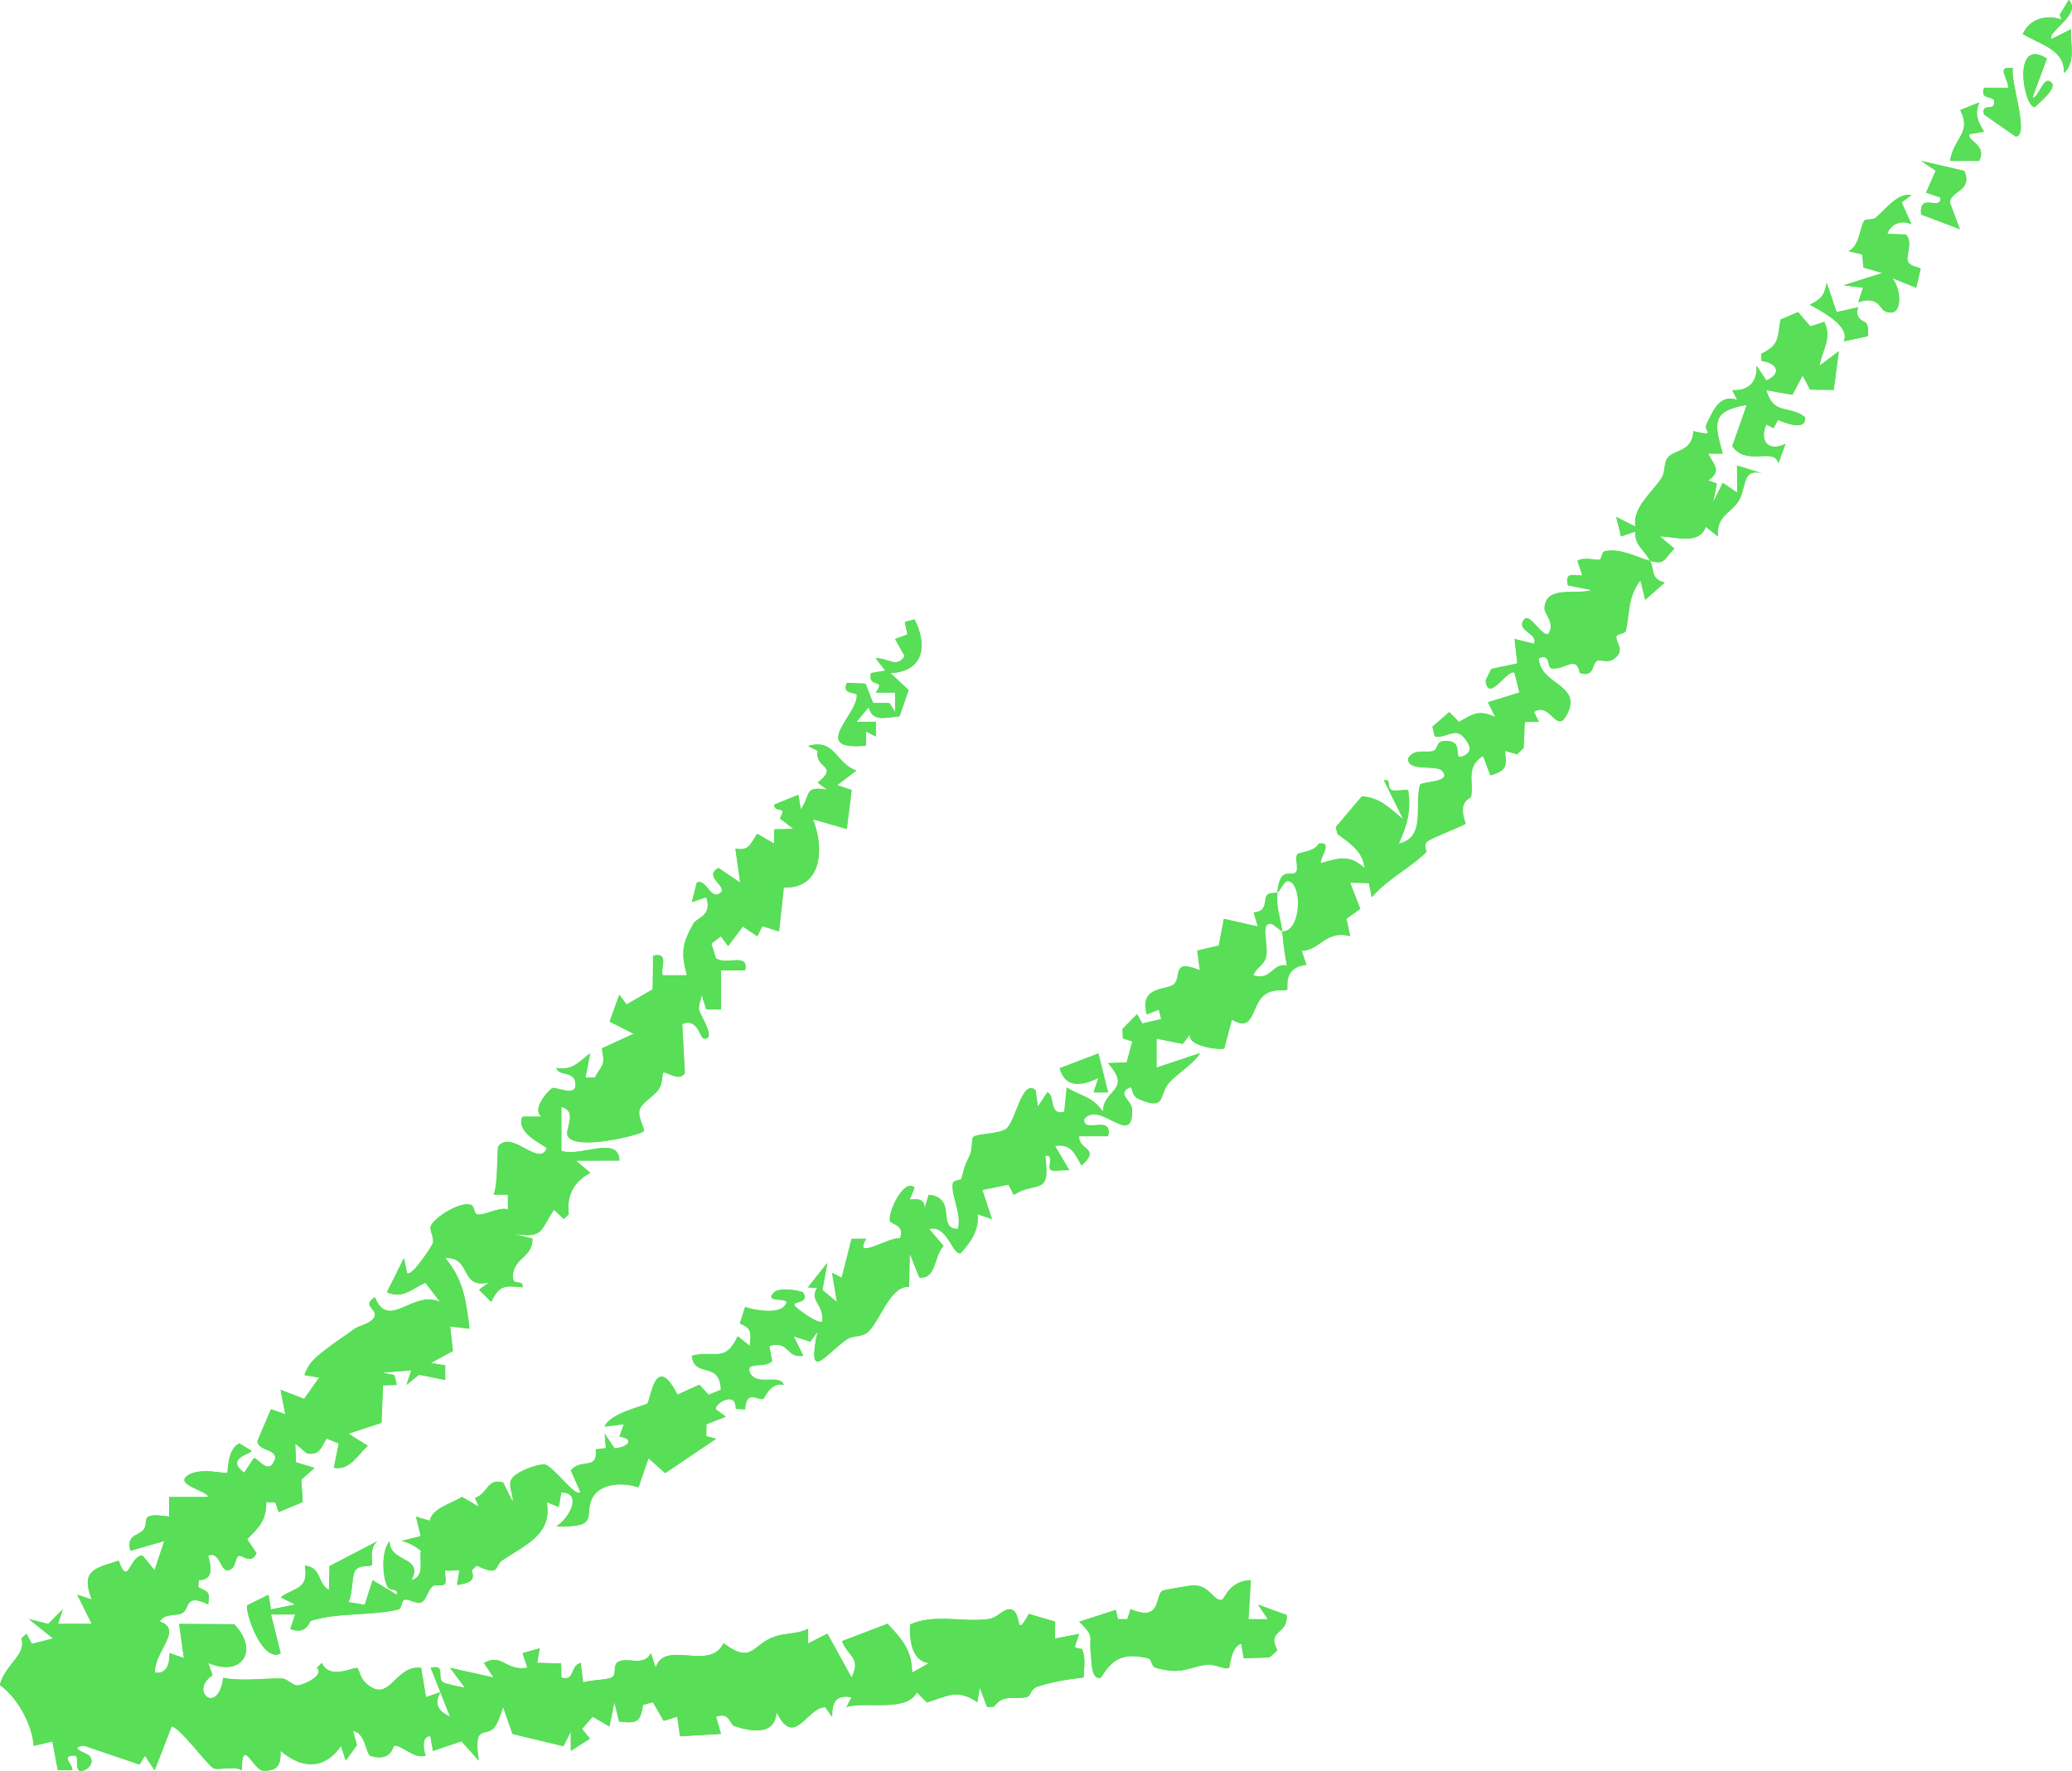 <svg width="124" height="106" viewBox="0 0 124 106" fill="none" xmlns="http://www.w3.org/2000/svg">
<g clip-path="url(#clip0_150_760)">
<path d="M123.945 1.749C123.878 2.613 124.252 3.713 123.513 4.373C123.597 2.989 122.144 2.683 121.052 2.035C121.483 1.101 122.462 0.87 123.369 1.162L123.267 0.876L123.803 -0.003C124.652 0.823 122.416 1.962 122.789 2.329L123.942 1.746L123.945 1.749Z" fill="#58DE57"/>
<path d="M122.789 4.962C123.094 5.31 122.002 6.171 121.776 6.416C121.095 6.41 120.389 2.163 122.497 3.506L121.634 5.838C121.987 5.964 122.291 4.399 122.789 4.965L122.789 4.962Z" fill="#58DE57"/>
<path d="M120.473 4.084C120.241 4.679 121.518 8.194 120.62 8.168L118.741 6.854C118.567 6.188 119.221 6.58 119.323 6.273C119.554 5.561 118.431 6.142 118.741 5.254L120.186 5.254C120.18 4.656 119.413 3.917 120.475 4.084L120.473 4.084Z" fill="#58DE57"/>
<path d="M118.445 6.13C118.17 6.874 118.344 7.236 118.738 7.876L117.863 8.027C117.707 8.471 118.938 8.637 118.442 9.63L116.708 9.63C116.896 8.24 118.022 8.007 117.316 6.585L118.445 6.127L118.445 6.13Z" fill="#58DE57"/>
<path d="M117.565 10.231C118.06 11.463 116.763 11.379 116.69 12.108L117.29 13.714L114.973 12.838C114.822 11.446 116.163 12.686 116.134 11.822L115.265 11.527L115.845 10.214L114.976 9.63L117.568 10.229L117.565 10.231Z" fill="#58DE57"/>
<path d="M114.941 16.096L114.677 17.217L113.235 16.636C113.861 17.363 113.872 19.213 112.734 18.574C112.528 18.457 112.366 17.681 111.208 18.089L111.495 17.217L110.339 17.068L112.653 16.335L111.518 16.008L111.451 15.223L110.629 15.027C111.315 14.721 111.324 13.451 111.579 13.194C111.689 13.083 112.08 13.171 112.248 13.028C112.856 12.52 113.568 11.521 114.388 11.67L113.806 12.108L114.388 13.416C113.811 13.15 113.168 13.361 112.943 13.997L114.066 14.032C114.48 14.482 114.075 15.31 114.159 15.582C114.284 15.991 114.837 15.947 114.941 16.087L114.941 16.096Z" fill="#58DE57"/>
<path d="M111.689 19.339C111.83 19.61 111.81 19.844 111.778 20.127L110.336 20.43C110.77 19.526 108.986 18.612 108.312 18.244C109.027 17.85 109.154 17.736 109.322 16.93L109.913 18.682L111.205 18.39C110.927 19.099 111.648 19.263 111.689 19.342L111.689 19.339Z" fill="#58DE57"/>
<path d="M98.752 33.566C98.332 32.81 97.808 32.615 97.88 31.815L96.145 32.396L97.017 32.104L96.727 30.939L97.883 31.523C97.663 30.399 98.897 29.471 99.458 28.584C99.652 28.277 99.58 27.743 99.777 27.445C100.145 26.882 101.292 27.089 101.344 25.807C102.812 26.143 101.932 25.807 102.129 25.402C102.551 24.541 102.913 23.583 103.97 23.933L103.675 23.355C104.645 23.396 105.169 22.88 105.132 21.893L105.711 22.772C106.652 22.369 106.386 21.738 105.421 21.598L105.421 21.169C106.542 20.629 106.36 20.188 106.563 19.129L107.608 18.679L108.344 19.534L109.181 19.266C109.661 20.285 109.056 20.912 108.894 21.893L110.049 21.02L109.745 23.335L108.332 23.32L107.883 22.477L107.269 23.63L105.708 23.355C106.163 24.888 107.023 24.208 108.022 24.964C108.132 25.857 106.745 25.279 106.409 25.136L106.14 25.629L105.711 25.402C105.274 26.403 105.836 27.071 106.861 26.566L106.426 27.734C106.212 26.73 104.529 27.95 103.675 26.704L104.544 24.231C102.465 24.602 102.56 25.259 103.102 27.147L102.23 27.147C102.592 27.865 103.055 28.186 102.233 28.756L102.748 28.942L102.522 30.066L103.105 28.902L103.97 29.483L103.959 27.865L105.421 28.315C104.225 28.043 104.55 29.185 104.043 29.999C103.611 30.691 102.705 30.884 102.812 32.11L102.091 31.526C101.677 32.667 100.246 32.092 99.343 32.11L100.208 32.837C99.525 33.508 99.661 33.812 98.76 33.566C99.018 34.03 98.76 34.661 99.629 34.877L98.474 35.899L98.184 34.734C97.379 35.773 97.558 36.766 97.304 37.741C97.24 37.98 96.751 37.919 96.739 38.12C96.716 38.535 97.292 38.911 96.6 39.437C96.2 39.737 95.763 39.434 95.56 39.568C95.265 39.766 95.439 40.552 94.561 40.289C94.326 39.156 93.681 40.131 92.858 40.009C92.595 39.971 92.829 39.069 92.099 39.407C92.16 41.048 94.888 40.966 93.695 42.913C93.127 43.836 92.748 41.997 91.807 42.618L92.102 43.199L91.257 43.217L91.19 44.767L90.796 45.149L90.072 44.948C90.205 45.926 90.118 46.133 89.206 46.413L88.769 45.248C87.694 45.879 88.224 46.828 88.045 47.68C88.013 47.829 87.208 47.89 87.723 49.297C87.633 49.423 85.763 50.109 85.427 50.365C85.154 50.576 85.421 50.949 85.351 51.017C84.303 52.035 83.061 52.584 82.108 53.705L81.94 52.861L80.807 52.832L81.413 54.397L80.587 54.995L80.807 56.037C79.342 55.643 79 56.89 77.908 56.916L78.192 57.757C76.735 57.888 77.126 59.181 77.037 59.234C76.837 59.347 76.243 59.152 75.719 59.52C74.853 60.127 75.125 61.873 73.729 61.029L73.275 62.751C73.133 62.88 70.963 62.649 71.244 61.878L70.787 62.486L69.223 62.17L69.223 63.919L71.826 63.049C71.412 63.694 70.451 64.266 69.961 64.818C69.345 65.516 69.831 66.54 68.12 65.766C67.708 65.58 67.807 65.01 67.63 65.089C66.793 65.454 67.74 65.869 67.757 66.394C67.841 68.799 65.794 65.799 64.882 66.993C64.844 67.915 66.628 66.677 66.324 68.008L64.589 68.008C64.525 68.858 65.927 68.686 64.734 69.76C64.334 69.074 64.126 68.432 63.144 68.595L64.01 70.052C63.712 70.005 63.005 70.148 62.877 70.025C62.71 69.862 63.124 69.08 62.565 69.179C62.88 71.643 62.072 70.65 60.674 71.514L60.361 70.907L58.797 71.225L59.373 72.974L58.51 72.682C58.617 73.625 58.093 74.36 57.491 75.017C57.013 75.134 56.703 73.289 55.614 73.56L56.477 74.576C55.889 75.163 56.063 76.552 55.035 76.477L54.456 75.02L54.409 77.022C53.205 76.947 52.608 79.323 51.829 79.819C51.507 80.023 50.989 79.962 50.711 80.152C49.373 81.062 48.281 82.878 48.947 79.693L48.492 80.306L47.505 79.985L48.081 81.15C47.05 81.334 47.244 80.192 46.051 80.569L46.216 81.451C45.88 81.929 44.56 81.459 44.896 82.169C45.301 83.018 46.685 82.21 46.917 82.898C46.123 82.685 45.764 83.69 45.692 83.725C45.388 83.871 44.678 83.106 44.594 84.361L44.047 84.326C44.093 83.164 42.654 84.078 42.862 84.361L43.439 84.796L42.286 85.248L42.275 85.969L42.86 86.118L39.816 88.173L38.814 87.283L38.22 89.026C37.36 88.74 35.987 88.731 35.48 89.618C34.892 90.651 36.007 91.44 33.308 91.364C34.015 90.984 34.962 89.364 33.598 89.323L33.447 90.205L32.729 89.907C33.094 91.875 31.339 92.514 30.041 93.41C29.598 93.714 29.954 94.403 28.532 93.705L28.234 93.997C28.501 94.662 28.005 94.75 27.371 94.873L27.513 93.997C27.241 93.953 26.885 94.052 26.644 93.997C26.595 94.222 26.772 94.674 26.595 94.835C26.482 94.937 26.019 94.814 25.874 94.951C25.605 95.199 25.509 95.772 25.219 95.9C24.93 96.028 24.521 95.701 24.232 95.74C24.012 95.769 24.064 96.277 23.844 96.329C22.207 96.723 20.224 96.493 18.599 97.012C18.529 97.035 18.344 97.885 17.38 97.497L17.669 96.627L16.221 96.627L16.8 98.956C15.694 99.575 14.625 96.393 14.811 96.075L16.073 95.451L16.221 96.329L17.666 96.034L16.8 95.602C17.698 94.957 18.489 95.15 18.248 93.702C19.294 93.833 18.964 94.762 19.691 95.162L19.726 93.731L22.59 92.245C22.057 92.642 22.329 93.623 22.268 93.667C22.103 93.79 21.521 93.647 21.278 93.979C21.035 94.312 21.136 95.404 20.849 95.888L21.831 96.052L22.306 94.578L23.751 95.451C23.858 95.004 23.349 95.281 23.183 94.948C22.891 94.353 22.81 92.829 23.32 92.245C23.328 93.576 25.393 93.112 24.623 94.578C25.489 94.347 25.06 93.346 25.199 92.826C24.886 92.564 24.449 92.307 24.044 92.24L25.199 91.951L24.912 90.786L25.741 91.031C25.897 90.263 27.024 90.021 27.667 89.604L28.677 90.196L28.448 89.674C29.254 89.373 29.161 88.471 30.125 88.743L30.702 89.907C30.745 89.51 30.493 89.087 30.563 88.707C30.667 88.132 32.202 87.633 32.587 87.659C33.097 87.697 34.432 89.656 34.756 89.323L34.177 88.019C34.846 87.248 35.787 88.068 35.677 86.757L36.277 86.687L36.207 85.826L36.789 86.699C37.577 86.647 38.061 86.156 37.096 85.99L37.36 85.243L36.204 85.388C36.563 84.565 38.576 84.168 38.753 84.019C38.967 83.841 39.225 80.844 40.554 83.488L41.872 82.893L42.425 83.494L43.158 83.193C43.094 81.416 41.565 82.534 41.42 81.156C42.796 80.794 43.416 81.617 44.169 79.991L44.89 80.569C44.959 79.775 45.026 79.527 44.299 79.226L44.612 78.234C45.156 78.45 46.517 78.637 46.92 78.231C47.676 77.472 45.593 78.123 46.344 77.364C46.627 77.075 47.682 77.195 48.078 77.364C48.51 78.132 47.189 77.799 47.641 78.237C47.852 78.441 49.017 79.29 49.237 79.107C49.306 78.003 48.44 77.901 48.921 77.084L48.371 77.063L49.524 75.607L49.225 77.212L50.103 77.942L49.816 76.191L50.389 76.488L50.983 74.159L51.843 74.153C51.004 75.545 53.384 73.943 53.868 74.147C54.224 73.324 53.312 73.271 53.277 73.099C53.155 72.489 54.166 70.507 54.739 71.091L54.444 71.815C54.96 71.748 55.414 71.765 55.319 72.399L55.605 71.523C57.337 71.71 56.025 73.558 57.34 73.566C57.609 72.734 56.906 71.502 57.042 70.837C57.082 70.641 57.523 70.644 57.543 70.589C57.754 69.967 57.615 70.066 58.056 69.164C58.232 68.802 58.139 68.227 58.261 68.073C58.429 67.859 59.805 67.897 60.233 67.576C60.804 67.15 61.169 64.576 61.983 65.253L62.122 66.263L62.698 65.393C63.176 65.559 62.739 66.788 63.712 66.558L63.856 65.101C64.748 65.647 65.394 65.629 66.028 66.558C66.008 65.209 67.824 65.305 66.321 63.641L67.445 63.603L67.787 62.342L67.216 62.161L67.196 61.601L68.064 60.719L68.377 61.274L69.51 61.008L69.368 60.43L68.641 60.717C68.192 58.948 69.898 59.315 70.306 58.892C70.714 58.469 70.15 57.362 71.824 58.089L71.67 56.907L72.959 56.609L73.263 55.007L75.296 55.465L75.044 54.621C75.945 54.587 75.615 53.778 75.861 53.568C76.04 53.416 76.382 53.486 76.457 53.425C76.359 54.373 76.66 54.96 76.747 55.76L76.168 55.325C75.316 55.045 76.011 56.691 75.745 57.38C75.574 57.818 75.134 57.97 75.012 58.384C76.127 58.734 76.09 57.672 77.031 57.792C76.9 57.132 76.822 56.431 76.75 55.76C77.801 55.807 77.963 53.393 77.323 52.844C76.892 52.473 76.733 53.2 76.46 53.425C76.631 51.77 77.3 52.546 77.578 52.213C77.752 52.006 77.486 51.364 77.662 51.139C77.755 51.022 78.74 50.978 78.928 50.511C79.875 50.316 78.879 51.486 79.07 51.673C80.153 51.376 80.764 51.127 81.673 51.968C81.61 50.984 80.758 50.441 80.066 49.936L79.959 49.522L81.517 47.68C82.646 47.744 83.185 48.407 83.993 49.049L82.841 46.717C83.321 46.597 82.951 47.204 83.333 47.306C83.617 47.382 83.976 47.266 84.283 47.3C84.459 48.576 84.216 49.394 83.709 50.511C85.38 50.147 84.65 48.313 84.995 46.991C85.114 46.761 86.988 46.866 86.313 46.139C85.951 45.751 84.228 46.226 84.288 45.409C84.653 44.764 85.395 45.114 85.812 44.951C86.107 44.834 85.928 44.405 86.44 44.367C87.778 44.265 86.826 45.613 87.613 45.257C88.14 45.018 88.007 44.656 87.726 44.273C87.118 43.447 86.733 44.168 85.884 44.095L85.742 43.511L86.753 42.633L87.329 43.225C88.204 42.729 88.485 42.484 89.499 42.922L89.064 42.046L90.95 41.459L90.657 40.295C90.309 39.895 89.058 42.16 88.928 40.741L89.261 40.053L90.822 39.72L90.66 38.254L91.816 38.543C92.114 37.913 90.677 37.776 91.239 37.087C91.578 36.672 92.264 38.123 92.681 37.959C93.119 37.279 92.427 36.789 92.45 36.407C92.537 35.011 94.326 35.642 95.291 35.329L93.846 35.04C93.678 34.223 94.144 34.471 94.715 34.457L94.422 33.584C94.793 33.324 95.572 33.56 95.725 33.514C95.925 33.455 95.835 33.053 96.07 33.003C96.991 32.804 97.981 33.371 98.769 33.584L98.752 33.566Z" fill="#58DE57"/>
<path d="M77.005 96.659C77.063 97.903 75.794 97.497 76.44 98.775L75.965 99.201L74.43 99.248L74.282 98.373C73.668 98.556 73.608 99.765 73.544 99.823C73.388 99.966 72.643 99.587 72.293 99.628C71.062 99.765 70.769 100.282 69.142 99.809C68.896 99.736 68.93 99.307 68.722 99.257C67.257 98.91 66.611 99.225 65.878 100.413C65.275 100.585 65.331 99.342 65.278 98.945C65.145 97.908 65.568 98.019 64.583 97.059L66.773 96.358L66.897 96.91L67.468 96.91L67.653 96.309C69.53 97.106 69.107 95.512 69.553 95.214C69.631 95.162 71.242 94.884 71.43 94.884C72.406 94.884 72.649 95.877 73.118 95.748C73.309 95.696 73.532 94.621 74.853 94.575L74.711 96.913L75.87 96.913L75.29 96.043L76.999 96.665L77.005 96.659Z" fill="#58DE57"/>
<path d="M65.736 63.049L66.315 65.384L65.449 65.384L65.739 64.511C64.76 64.993 63.749 65.15 63.422 63.93L65.739 63.049L65.736 63.049Z" fill="#58DE57"/>
<path d="M64.772 98.729C64.995 99.26 64.873 99.847 64.853 100.398C63.958 100.495 62.93 100.667 62.081 100.95C61.661 101.09 61.708 101.505 61.476 101.566C60.833 101.738 60.036 101.347 59.492 102.147L59.081 102.164L58.641 100.997L58.496 101.875C57.285 101.055 56.697 101.519 55.475 101.893L54.878 101.283C54.27 102.483 51.919 101.829 50.673 102.159L50.969 101.581C50.048 101.417 49.801 101.849 49.804 102.745L49.393 102.176C48.258 102.197 47.557 104.701 46.477 102.456C46.407 103.884 44.991 103.656 43.949 103.303C43.665 103.207 43.697 102.439 42.857 102.748L43.152 103.773L40.708 103.919L40.537 102.745L39.726 102.993L39.08 101.878L38.489 102.039C38.333 103.09 38.104 103.16 37.059 103.034L36.775 101.87L36.479 103.329L35.474 102.748L34.837 103.475L35.309 104.059L34.171 104.789L34.165 103.624L33.728 104.511L30.681 103.779L30.117 102.164C30.012 102.5 29.766 103.224 29.552 103.434C29.005 103.966 28.321 103.174 28.663 105.373L27.623 104.217L25.917 104.792L25.767 103.913C25.202 103.901 25.355 104.751 25.48 105.075C24.788 105.294 24.11 104.462 23.606 104.476C23.519 104.476 23.459 105.475 22.181 105.092C21.924 105.016 21.857 103.647 21.139 103.615L21.365 104.453L20.701 105.367L20.415 104.494C19.387 105.983 18.002 105.834 16.797 104.783C16.812 105.609 16.664 105.988 15.772 105.98C15.17 105.974 14.486 103.86 14.475 105.953C14.008 105.656 13.033 105.991 12.752 105.81C12.361 105.556 10.75 103.361 10.278 103.329L9.262 105.95L8.683 105.078L8.355 105.609L5.065 104.488C4.008 104.555 5.204 104.946 5.314 105.049C5.702 105.408 5.352 105.837 5.059 105.948C4.315 106.225 4.834 105.075 4.48 105.072C3.606 105.066 4.344 105.562 4.338 105.948L3.47 105.948L3.142 104.228L2.027 104.491C1.935 103.271 1.127 101.668 0.003 100.851C0.292 99.631 1.604 99.053 1.292 98.069L1.593 97.78L1.909 98.387L3.183 98.066L1.738 96.904L2.893 97.196L3.765 96.32L3.475 97.19L5.5 97.19L4.634 95.442L5.497 95.731C4.839 94.003 5.63 93.868 7.113 93.413C7.692 95.054 7.759 93.095 8.535 93.101L9.259 93.979L9.841 92.231L7.817 92.812C7.547 91.819 8.306 91.939 8.604 91.548C8.966 91.075 8.219 90.482 10.133 90.771L10.133 89.598L12.447 89.598C12.52 89.242 10.339 88.862 11.283 88.281C12.065 87.8 13.542 88.243 13.606 88.144C13.675 88.03 13.588 86.761 14.33 86.384L15.054 86.831C15.118 87.006 13.421 87.263 14.622 88.141L15.196 87.271C15.425 87.242 15.984 88.188 16.36 87.56C16.887 86.679 15.468 86.933 15.413 86.25L16.221 84.347L17.084 84.641L16.8 83.182L18.208 83.725L19.111 82.449L18.24 82.303C18.202 82.283 18.454 81.795 18.544 81.661C18.967 81.036 20.478 80.085 21.165 79.574C21.504 79.323 21.99 79.291 22.314 78.961C22.871 78.394 21.53 78.208 22.442 77.641C23.264 79.676 24.715 77.163 26.352 77.925L25.465 76.772C24.64 77.139 24.11 77.764 23.166 77.341L24.18 75.303L24.333 76.03C24.353 76.877 25.833 74.626 25.9 74.433C26.033 74.048 25.651 73.622 25.819 73.318C26.082 72.843 27.527 71.894 28.191 72.11C28.417 72.183 28.367 72.659 28.561 72.685C29.034 72.755 29.816 72.232 30.406 72.378L30.406 71.505L29.546 71.497C29.821 70.986 29.743 68.724 29.833 68.607C30.623 67.585 32.289 69.894 32.723 68.73C32.767 68.61 30.797 67.839 31.275 66.835L32.434 66.835C31.805 66.447 32.758 65.305 33.068 65.121C33.224 65.028 34.458 65.647 34.455 64.938C34.452 64.03 33.421 64.45 33.305 63.919C34.284 64.088 34.646 63.548 35.327 63.04L35.04 64.497L35.611 64.491C36.059 63.653 36.242 63.846 36.028 62.745L37.933 61.87L36.494 61.146L37.07 59.54L37.499 60.121L39.071 59.21L39.095 57.202C40.12 56.937 39.477 58.06 39.674 58.373L41.119 58.373C40.74 57.01 40.844 56.461 41.516 55.261C41.704 54.925 42.654 54.826 42.277 53.699L41.414 53.991L41.707 52.826C42.275 52.54 42.544 53.982 43.149 53.407C43.529 53.048 42.072 52.429 43.01 51.951L44.305 52.826L44.021 50.786C44.858 50.955 44.919 50.482 45.324 49.904L46.332 50.491L46.346 49.636L47.493 49.612L46.682 48.979C47.163 48.136 46.381 48.74 46.338 48.159L47.783 47.569L47.928 48.445C48.556 47.563 48.096 47.006 49.521 47.274L48.944 46.839C50.265 45.791 48.75 46.037 48.941 44.936L48.368 44.65C49.996 44.169 50.01 45.713 51.261 46.115L50.106 46.988L50.972 47.283L50.682 49.615L48.658 49.035C49.358 50.806 49.188 53.2 46.914 53.118L46.627 55.743L45.628 55.433L45.327 56.037L44.464 55.451L43.584 56.618L43.149 56.037L42.576 56.478L42.854 57.357C43.491 57.792 44.835 56.983 44.597 58.075L43.152 58.081L43.152 60.419L42.28 60.413L41.994 59.54C41.97 59.85 41.785 60.133 41.843 60.454C41.886 60.711 42.906 62.232 42.136 62.162C41.886 62.138 41.762 60.874 40.835 61.292L40.989 64.222C40.667 64.786 39.816 64.068 39.68 64.205C39.642 64.243 39.68 64.853 39.402 65.235C39.124 65.618 38.373 66.015 38.272 66.456C38.171 66.896 38.623 67.559 38.524 67.708C38.391 67.903 34.493 68.896 34.003 68.014C33.734 67.661 34.652 66.517 33.601 66.251L33.601 68.878C34.71 69.278 37.035 67.912 37.073 69.459L34.469 69.465L35.333 70.192C34.348 70.738 33.908 71.511 34.041 72.673L33.745 72.959L33.166 72.402C32.28 73.692 32.575 74.118 30.707 73.841L31.869 74.133C31.883 75.283 30.771 75.239 30.696 76.34C30.647 77.061 31.316 76.488 31.284 77.046C30.192 76.932 29.879 76.923 29.404 77.919L28.68 77.192L29.256 76.757C27.493 77.166 28.243 75.201 26.653 75.297C27.765 76.605 27.895 77.907 28.104 79.524L26.942 79.384L27.108 80.861L25.784 81.576L26.647 81.719L26.647 82.592L25.086 82.277L24.333 82.884L24.623 82.014L22.879 82.151L23.603 82.297L23.754 82.887L22.926 82.91L22.836 85.155L20.855 85.806L22.013 86.533C21.388 87.093 20.951 88.013 19.989 87.847L20.279 86.393L19.549 86.095C19.224 86.612 19.164 87.099 18.384 86.994L17.675 86.393L17.715 87.517L18.831 87.855L18.034 88.559L18.124 89.896L16.684 90.5L16.49 89.931L15.94 89.896C15.952 90.976 15.523 91.399 14.796 92.12L15.355 92.961C15.013 93.693 14.469 92.996 14.26 93.136C14.107 93.241 14.081 93.708 13.925 93.839C13.166 94.493 13.287 92.753 12.465 93.107C12.633 93.769 12.815 94.569 11.889 94.569L11.88 95.001C12.459 95.296 12.575 95.226 12.462 96.023C11.066 95.349 11.367 96.245 10.939 96.528C10.582 96.761 9.876 96.51 9.569 97.047C11.002 97.549 9.204 98.883 9.279 100.107C10.044 100.223 10.162 99.467 10.151 98.939L11.014 99.234L10.727 97.193L14.023 97.211C15.538 98.799 14.478 100.396 12.468 99.529L12.726 100.267C11.292 101.21 13.067 102.719 13.366 100.416C14.515 100.644 15.775 100.436 16.896 100.46C17.186 100.466 17.519 100.883 17.814 100.874C18.109 100.865 19.459 100.296 18.972 99.817L19.268 99.531C19.731 100.597 21.229 99.715 21.402 99.841C21.477 99.896 21.579 100.439 21.86 100.702C23.348 102.089 23.577 99.634 25.205 99.817L25.497 101.572L26.363 101.28C25.966 101.983 26.213 102.416 26.94 102.737L25.784 99.82C26.737 99.578 26.094 100.463 26.552 100.705C26.691 100.778 27.759 101.029 27.808 100.985L26.942 99.82L29.546 100.401L28.97 99.531C30.108 98.921 30.203 100.028 31.573 99.817L31.281 98.945L32.3 98.653L32.153 99.523L33.583 99.558L33.601 100.401C34.441 100.655 34.102 99.698 34.756 99.526L34.907 100.699C35.364 100.533 36.233 100.565 36.592 100.407C36.952 100.25 36.659 99.721 36.957 99.496C37.476 99.108 38.53 99.806 38.959 98.942L39.245 99.82C39.764 98.09 42.506 100.066 43.303 98.346C45.058 99.645 44.977 98.431 46.364 97.952C47.03 97.722 47.731 97.812 48.365 97.482L48.365 98.361L49.523 97.777L50.972 100.404C51.557 99.196 50.778 99.178 50.398 98.221L53.123 97.184C53.986 98.119 54.569 98.717 54.592 100.112L55.608 99.537C54.542 99.426 54.427 98.09 54.476 97.225C55.959 96.554 57.702 97.129 59.217 96.893C59.666 96.823 60.036 96.329 60.39 96.315C61.261 96.28 60.656 98.294 61.577 96.592L63.15 97.056L63.141 98.072L64.589 97.786L64.334 98.527C64.323 98.691 64.746 98.638 64.783 98.729L64.772 98.729Z" fill="#58DE57"/>
<path d="M54.725 37.072C55.513 38.61 55.293 40.181 53.286 40.286L54.372 41.299L53.827 42.872C53.008 42.934 52.208 43.237 51.98 42.326L51.252 43.199L52.414 43.199L52.408 44.081L51.832 43.783L51.812 44.63C48.411 44.936 51.316 42.791 51.273 41.614C51.264 41.378 50.361 41.638 50.673 40.87L51.788 40.916L52.246 42.075L53.228 42.081L53.564 42.618L53.564 41.451L52.408 41.451C53.068 40.554 51.919 41.246 52.116 40.286L52.984 40.14L52.405 39.41C53.115 39.334 53.656 40.044 54.137 39.264L53.564 38.248L54.302 37.971L54.14 37.224L54.716 37.075L54.725 37.072Z" fill="#58DE57"/>
<path d="M26.639 93.991C26.833 93.109 27.067 92.31 27.284 91.629C27.924 89.624 26.52 90.611 26.195 91.376C26.039 91.74 26.378 92.196 26.349 92.225C26.221 92.342 25.387 92.097 25.193 92.823C25.842 93.369 25.781 93.781 26.641 93.991L26.639 93.991Z" fill="#58DE57"/>
<path d="M64.772 98.729C64.734 98.638 64.311 98.691 64.323 98.527L64.578 97.786L63.13 98.072L63.138 97.056L61.566 96.592C60.645 98.294 61.25 96.279 60.378 96.314C60.025 96.329 59.654 96.822 59.205 96.892C57.691 97.129 55.947 96.554 54.464 97.225C54.415 98.089 54.531 99.426 55.597 99.537L54.58 100.112C54.554 98.72 53.975 98.121 53.112 97.184L50.387 98.221C50.766 99.181 51.545 99.196 50.96 100.404L49.512 97.777L48.356 98.361L48.356 97.482C47.716 97.815 47.018 97.724 46.352 97.952C44.965 98.431 45.046 99.648 43.291 98.346C42.495 100.066 39.752 98.089 39.234 99.82L38.947 98.942C38.518 99.806 37.464 99.108 36.946 99.496C36.647 99.721 36.937 100.252 36.581 100.407C36.225 100.562 35.35 100.53 34.895 100.699L34.745 99.525C34.093 99.698 34.429 100.655 33.589 100.401L33.572 99.558L32.141 99.523L32.289 98.653L31.269 98.945L31.562 99.817C30.192 100.028 30.096 98.921 28.958 99.531L29.535 100.401L26.931 99.82L27.797 100.985C27.748 101.026 26.679 100.775 26.54 100.705C26.082 100.463 26.725 99.578 25.773 99.82L26.928 102.736C26.198 102.415 25.955 101.983 26.352 101.28L25.486 101.572L25.193 99.817C23.569 99.636 23.337 102.088 21.848 100.702C21.564 100.439 21.466 99.896 21.391 99.841C21.217 99.715 19.723 100.597 19.256 99.531L18.961 99.817C19.447 100.293 18.095 100.865 17.802 100.874C17.51 100.883 17.171 100.465 16.884 100.46C15.764 100.436 14.504 100.643 13.354 100.416C13.053 102.722 11.277 101.21 12.714 100.267L12.456 99.528C14.466 100.395 15.526 98.799 14.011 97.211L10.716 97.193L11.002 99.234L10.139 98.939C10.151 99.467 10.032 100.223 9.268 100.106C9.192 98.883 10.994 97.549 9.557 97.047C9.867 96.51 10.571 96.761 10.927 96.528C11.353 96.247 11.055 95.348 12.45 96.023C12.563 95.226 12.45 95.296 11.868 95.001L11.877 94.569C12.804 94.569 12.621 93.769 12.453 93.106C13.276 92.756 13.154 94.496 13.913 93.839C14.069 93.705 14.095 93.238 14.249 93.136C14.457 92.993 15.002 93.69 15.344 92.96L14.785 92.12C15.512 91.399 15.943 90.975 15.929 89.895L16.479 89.93L16.673 90.5L18.112 89.895L18.023 88.559L18.819 87.855L17.704 87.516L17.663 86.393L18.373 86.994C19.155 87.099 19.213 86.612 19.537 86.095L20.267 86.393L19.977 87.846C20.939 88.013 21.376 87.096 22.002 86.533L20.843 85.806L22.824 85.155L22.914 82.91L23.742 82.887L23.592 82.297L22.868 82.151L24.611 82.014L24.322 82.884L25.075 82.277L26.638 82.592L26.638 81.719L25.773 81.576L27.096 80.861L26.931 79.384L28.092 79.524C27.884 77.91 27.753 76.605 26.641 75.297C28.234 75.201 27.484 77.165 29.245 76.757L28.669 77.192L29.393 77.919C29.868 76.923 30.18 76.929 31.272 77.046C31.301 76.488 30.635 77.057 30.684 76.339C30.76 75.239 31.872 75.286 31.857 74.132L30.696 73.841C32.567 74.118 32.269 73.692 33.155 72.401L33.734 72.959L34.029 72.673C33.896 71.511 34.336 70.738 35.321 70.192L34.458 69.465L37.062 69.459C37.024 67.912 34.698 69.278 33.586 68.878L33.586 66.251C34.64 66.517 33.722 67.664 33.992 68.014C34.478 68.896 38.379 67.903 38.513 67.708C38.614 67.559 38.159 66.896 38.261 66.455C38.362 66.015 39.103 65.632 39.39 65.235C39.677 64.838 39.63 64.243 39.668 64.205C39.804 64.068 40.658 64.783 40.977 64.222L40.824 61.292C41.753 60.874 41.875 62.138 42.124 62.161C42.897 62.231 41.878 60.711 41.831 60.454C41.776 60.13 41.959 59.85 41.982 59.54L42.269 60.413L43.135 60.419L43.135 58.081L44.583 58.075C44.82 56.983 43.476 57.792 42.839 57.357L42.561 56.478L43.135 56.037L43.569 56.618L44.45 55.45L45.313 56.037L45.614 55.433L46.613 55.742L46.9 53.118C49.173 53.2 49.344 50.806 48.643 49.034L50.667 49.615L50.957 47.283L50.091 46.988L51.247 46.115C49.996 45.715 49.981 44.171 48.353 44.65L48.927 44.936C48.736 46.036 50.253 45.791 48.93 46.839L49.506 47.274C48.081 47.006 48.542 47.563 47.913 48.445L47.769 47.569L46.323 48.159C46.367 48.74 47.152 48.135 46.668 48.979L47.479 49.612L46.332 49.636L46.318 50.491L45.31 49.904C44.901 50.482 44.84 50.958 44.006 50.786L44.29 52.826L42.996 51.951C42.057 52.429 43.514 53.048 43.135 53.407C42.529 53.982 42.26 52.54 41.692 52.826L41.4 53.991L42.263 53.699C42.639 54.826 41.69 54.925 41.501 55.261C40.829 56.461 40.728 57.009 41.105 58.37L39.659 58.37C39.462 58.06 40.105 56.936 39.08 57.202L39.057 59.21L37.484 60.121L37.056 59.54L36.479 61.146L37.919 61.87L36.013 62.745C36.227 63.846 36.045 63.653 35.596 64.491L35.026 64.497L35.312 63.04C34.629 63.548 34.267 64.088 33.291 63.919C33.41 64.45 34.438 64.03 34.441 64.938C34.444 65.647 33.213 65.028 33.053 65.121C32.743 65.305 31.791 66.447 32.419 66.832L31.261 66.832C30.783 67.839 32.752 68.613 32.709 68.729C32.277 69.894 30.609 67.585 29.818 68.607C29.729 68.724 29.807 70.986 29.532 71.497L30.392 71.505L30.392 72.378C29.804 72.232 29.022 72.755 28.547 72.685C28.353 72.656 28.399 72.183 28.176 72.11C27.51 71.891 26.065 72.842 25.804 73.318C25.636 73.622 26.019 74.045 25.886 74.433C25.819 74.626 24.339 76.876 24.319 76.03L24.165 75.303L23.151 77.341C24.093 77.764 24.626 77.139 25.451 76.771L26.337 77.924C24.701 77.162 23.25 79.676 22.427 77.641C21.512 78.208 22.856 78.394 22.3 78.961C21.976 79.29 21.489 79.32 21.15 79.574C20.464 80.085 18.952 81.036 18.529 81.661C18.44 81.795 18.185 82.283 18.225 82.303L19.097 82.449L18.193 83.725L16.786 83.182L17.07 84.641L16.207 84.346L15.399 86.25C15.454 86.933 16.873 86.679 16.346 87.56C15.972 88.188 15.413 87.242 15.181 87.271L14.608 88.141C13.406 87.263 15.103 87.006 15.04 86.831L14.316 86.384C13.574 86.76 13.661 88.033 13.591 88.144C13.528 88.246 12.051 87.802 11.269 88.281C10.322 88.862 12.502 89.242 12.433 89.598L10.116 89.598L10.119 90.771C8.205 90.482 8.952 91.075 8.59 91.548C8.292 91.939 7.533 91.819 7.802 92.812L9.827 92.231L9.244 93.979L8.52 93.101C7.744 93.095 7.678 95.053 7.098 93.413C5.616 93.868 4.822 94.003 5.482 95.731L4.619 95.442L5.485 97.19L3.461 97.19L3.75 96.317L2.879 97.193L1.723 96.901L3.168 98.063L1.894 98.384L1.578 97.777L1.277 98.066C1.59 99.05 0.278 99.628 -0.012 100.848C1.112 101.665 1.92 103.271 2.013 104.488L3.128 104.225L3.455 105.947L4.324 105.947C4.33 105.559 3.591 105.066 4.466 105.072C4.816 105.072 4.301 106.225 5.045 105.947C5.338 105.837 5.688 105.407 5.3 105.048C5.19 104.946 3.994 104.555 5.051 104.488L8.341 105.609L8.668 105.078L9.247 105.95L10.264 103.329C10.736 103.361 12.346 105.553 12.737 105.81C13.018 105.994 13.997 105.656 14.46 105.953C14.472 103.857 15.158 105.974 15.758 105.98C16.647 105.988 16.797 105.609 16.783 104.783C17.988 105.834 19.372 105.982 20.4 104.494L20.687 105.367L21.35 104.453L21.124 103.615C21.843 103.647 21.909 105.013 22.167 105.092C23.447 105.475 23.505 104.476 23.592 104.476C24.096 104.462 24.773 105.294 25.465 105.075C25.341 104.751 25.188 103.901 25.752 103.913L25.903 104.791L27.609 104.216L28.648 105.372C28.307 103.174 28.99 103.965 29.538 103.434C29.752 103.227 29.998 102.503 30.102 102.164L30.667 103.779L33.714 104.511L34.151 103.624L34.157 104.789L35.295 104.059L34.823 103.475L35.46 102.748L36.465 103.329L36.76 101.869L37.044 103.034C38.087 103.16 38.316 103.093 38.475 102.039L39.066 101.878L39.712 102.993L40.522 102.745L40.693 103.919L43.138 103.773L42.842 102.748C43.682 102.439 43.65 103.206 43.934 103.303C44.977 103.656 46.393 103.881 46.462 102.456C47.543 104.701 48.243 102.194 49.379 102.176L49.79 102.745C49.787 101.849 50.033 101.42 50.954 101.581L50.659 102.158C51.904 101.829 54.253 102.482 54.864 101.283L55.461 101.893C56.68 101.519 57.268 101.052 58.481 101.875L58.626 100.997L59.066 102.164L59.477 102.147C60.019 101.35 60.818 101.738 61.461 101.566C61.693 101.505 61.647 101.09 62.067 100.95C62.918 100.667 63.943 100.495 64.838 100.398C64.859 99.847 64.977 99.263 64.757 98.729L64.772 98.729ZM59.364 99.832C61.719 98.834 62.319 101.525 60.158 100.985C60.091 100.967 59.072 100.071 59.364 99.832Z" fill="#58DE57"/>
<path d="M26.639 93.991C25.778 93.781 25.839 93.369 25.191 92.823C25.051 93.34 25.48 94.344 24.614 94.575C25.384 93.109 23.32 93.571 23.311 92.243C22.801 92.826 22.882 94.35 23.175 94.945C23.337 95.278 23.85 95.001 23.742 95.448L22.297 94.575L21.822 96.049L20.84 95.885C21.124 95.401 21.017 94.321 21.269 93.976C21.521 93.632 22.095 93.787 22.26 93.664C22.32 93.62 22.048 92.639 22.581 92.243L19.717 93.728L19.682 95.159C18.955 94.759 19.285 93.828 18.24 93.699C18.477 95.147 17.687 94.954 16.792 95.599L17.658 96.031L16.212 96.326L16.065 95.448L14.802 96.072C14.614 96.388 15.682 99.572 16.792 98.953L16.212 96.624L17.661 96.624L17.371 97.494C18.335 97.882 18.524 97.033 18.59 97.009C20.215 96.487 22.199 96.717 23.835 96.326C24.055 96.274 24.003 95.766 24.223 95.737C24.513 95.699 24.927 96.023 25.211 95.897C25.495 95.772 25.596 95.197 25.865 94.948C26.013 94.811 26.476 94.934 26.586 94.832C26.763 94.671 26.586 94.222 26.636 93.994L26.639 93.991Z" fill="#58DE57"/>
<path d="M98.752 33.566C99.652 33.812 99.516 33.505 100.2 32.837L99.334 32.11C100.237 32.089 101.665 32.664 102.082 31.526L102.803 32.11C102.696 30.881 103.603 30.691 104.034 29.999C104.541 29.182 104.22 28.041 105.413 28.315L103.95 27.865L103.962 29.483L103.096 28.902L102.514 30.066L102.74 28.942L102.224 28.756C103.047 28.186 102.583 27.865 102.221 27.15L103.093 27.15C102.551 25.259 102.456 24.599 104.535 24.228L103.666 26.701C104.521 27.944 106.203 26.724 106.418 27.731L106.852 26.563C105.827 27.068 105.265 26.4 105.702 25.399L106.131 25.626L106.4 25.133C106.736 25.276 108.124 25.854 108.013 24.961C107.014 24.208 106.154 24.888 105.699 23.352L107.26 23.627L107.874 22.474L108.323 23.317L109.737 23.332L110.041 21.017L108.885 21.89C109.047 20.909 109.65 20.279 109.172 19.263L108.335 19.531L107.599 18.676L106.554 19.126C106.351 20.188 106.534 20.626 105.413 21.166L105.413 21.595C106.38 21.735 106.647 22.366 105.702 22.769L105.123 21.89C105.161 22.88 104.637 23.393 103.666 23.352L103.962 23.93C102.905 23.58 102.543 24.538 102.12 25.399C101.92 25.807 102.803 26.14 101.335 25.805C101.286 27.089 100.139 26.879 99.768 27.442C99.574 27.74 99.644 28.274 99.45 28.581C98.891 29.468 97.654 30.396 97.874 31.52L96.719 30.936L97.008 32.101L96.136 32.393L97.871 31.812C97.799 32.612 98.323 32.807 98.743 33.563C97.955 33.35 96.965 32.784 96.044 32.983C95.809 33.032 95.899 33.435 95.699 33.493C95.546 33.54 94.77 33.304 94.396 33.563L94.689 34.436C94.118 34.451 93.652 34.203 93.82 35.02L95.265 35.309C94.3 35.621 92.513 34.991 92.424 36.386C92.4 36.766 93.093 37.259 92.655 37.939C92.236 38.1 91.549 36.649 91.213 37.066C90.651 37.755 92.088 37.892 91.79 38.523L90.634 38.234L90.796 39.699L89.235 40.032L88.902 40.721C89.032 42.14 90.284 39.874 90.631 40.274L90.924 41.439L89.038 42.026L89.473 42.901C88.459 42.464 88.178 42.709 87.303 43.205L86.727 42.612L85.716 43.491L85.858 44.075C86.707 44.145 87.092 43.427 87.7 44.253C87.981 44.635 88.117 44.997 87.587 45.237C86.799 45.593 87.752 44.244 86.414 44.346C85.905 44.384 86.081 44.813 85.786 44.93C85.369 45.094 84.627 44.743 84.263 45.389C84.202 46.206 85.925 45.73 86.287 46.118C86.962 46.845 85.088 46.74 84.969 46.971C84.624 48.293 85.354 50.126 83.683 50.491C84.193 49.376 84.433 48.559 84.257 47.28C83.953 47.245 83.591 47.359 83.307 47.286C82.924 47.184 83.292 46.58 82.814 46.696L83.967 49.029C83.159 48.386 82.62 47.724 81.491 47.66L79.933 49.501L80.04 49.916C80.732 50.421 81.587 50.964 81.647 51.948C80.738 51.11 80.127 51.358 79.044 51.653C78.855 51.466 79.849 50.295 78.902 50.491C78.713 50.958 77.729 51.002 77.636 51.119C77.46 51.343 77.726 51.986 77.552 52.193C77.274 52.526 76.605 51.749 76.434 53.404C76.707 53.179 76.869 52.453 77.297 52.823C77.937 53.372 77.775 55.786 76.724 55.739C76.796 56.411 76.874 57.111 77.005 57.771C76.064 57.651 76.101 58.714 74.986 58.364C75.108 57.949 75.551 57.797 75.719 57.36C75.988 56.671 75.293 55.024 76.142 55.304L76.721 55.739C76.634 54.94 76.333 54.353 76.431 53.404C76.353 53.468 76.014 53.395 75.835 53.547C75.589 53.757 75.919 54.569 75.018 54.601L75.27 55.445L73.237 54.986L72.933 56.589L71.644 56.887L71.798 58.069C70.121 57.342 70.697 58.437 70.28 58.872C69.863 59.307 68.166 58.93 68.615 60.696L69.342 60.41L69.484 60.988L68.351 61.254L68.038 60.699L67.17 61.581L67.19 62.141L67.76 62.322L67.419 63.583L66.295 63.621C67.798 65.285 65.982 65.189 66.002 66.537C65.368 65.609 64.722 65.626 63.83 65.081L63.686 66.537C62.715 66.768 63.15 65.539 62.672 65.372L62.096 66.242L61.957 65.232C61.146 64.558 60.778 67.13 60.207 67.556C59.779 67.874 58.403 67.839 58.235 68.052C58.114 68.207 58.206 68.782 58.029 69.144C57.589 70.046 57.728 69.944 57.517 70.568C57.499 70.624 57.056 70.621 57.016 70.817C56.88 71.479 57.584 72.714 57.314 73.546C55.999 73.537 57.314 71.689 55.579 71.502L55.293 72.378C55.388 71.748 54.934 71.727 54.418 71.794L54.713 71.07C54.137 70.487 53.129 72.469 53.251 73.079C53.286 73.251 54.198 73.303 53.842 74.127C53.358 73.922 50.977 75.525 51.817 74.132L50.957 74.138L50.364 76.468L49.79 76.17L50.077 77.921L49.199 77.192L49.498 75.586L48.345 77.043L48.895 77.063C48.414 77.881 49.28 77.983 49.211 79.086C48.991 79.27 47.827 78.421 47.615 78.216C47.16 77.775 48.484 78.111 48.052 77.344C47.656 77.177 46.601 77.055 46.318 77.344C45.568 78.105 47.65 77.451 46.894 78.21C46.491 78.616 45.13 78.429 44.586 78.213L44.273 79.206C45 79.507 44.933 79.755 44.864 80.549L44.143 79.971C43.387 81.6 42.767 80.776 41.394 81.135C41.539 82.513 43.068 81.395 43.132 83.173L42.399 83.474L41.846 82.872L40.528 83.468C39.199 80.823 38.941 83.821 38.727 83.999C38.55 84.145 36.535 84.545 36.178 85.368L37.334 85.222L37.07 85.969C38.035 86.133 37.551 86.626 36.763 86.679L36.181 85.806L36.251 86.667L35.651 86.737C35.758 88.048 34.82 87.227 34.151 87.998L34.73 89.303C34.406 89.636 33.068 87.677 32.561 87.639C32.176 87.613 30.641 88.112 30.537 88.687C30.467 89.067 30.719 89.49 30.676 89.887L30.099 88.722C29.135 88.451 29.228 89.355 28.422 89.653L28.651 90.176L27.641 89.583C27 89.998 25.874 90.243 25.715 91.011L24.886 90.765L25.173 91.93L24.017 92.219C24.423 92.286 24.86 92.543 25.173 92.806C25.367 92.079 26.201 92.327 26.329 92.207C26.36 92.178 26.019 91.723 26.175 91.358C26.5 90.593 27.904 89.606 27.264 91.612C27.047 92.292 26.815 93.092 26.618 93.973C26.859 94.032 27.212 93.933 27.487 93.973L27.345 94.849C27.979 94.724 28.475 94.636 28.208 93.973L28.506 93.681C29.931 94.382 29.575 93.693 30.015 93.387C31.313 92.49 33.068 91.851 32.703 89.884L33.421 90.181L33.572 89.3C34.936 89.341 33.989 90.961 33.282 91.34C35.981 91.416 34.866 90.628 35.454 89.595C35.961 88.704 37.337 88.713 38.194 89.002L38.788 87.26L39.79 88.15L42.834 86.095L42.249 85.946L42.26 85.225L43.413 84.772L42.837 84.338C42.628 84.054 44.064 83.141 44.021 84.302L44.568 84.338C44.652 83.082 45.362 83.847 45.666 83.701C45.738 83.666 46.097 82.665 46.891 82.875C46.656 82.186 45.275 82.995 44.87 82.145C44.531 81.436 45.851 81.909 46.19 81.427L46.025 80.546C47.218 80.169 47.024 81.311 48.055 81.127L47.479 79.962L48.467 80.283L48.921 79.67C48.255 82.855 49.347 81.039 50.685 80.128C50.963 79.939 51.481 80 51.803 79.796C52.582 79.299 53.178 76.926 54.383 76.999L54.43 74.997L55.009 76.453C56.034 76.529 55.863 75.14 56.451 74.553L55.588 73.537C56.677 73.266 56.987 75.113 57.465 74.994C58.067 74.334 58.591 73.601 58.484 72.658L59.347 72.95L58.771 71.202L60.335 70.884L60.648 71.491C62.046 70.624 62.854 71.619 62.539 69.156C63.098 69.056 62.681 69.839 62.852 70.002C62.976 70.125 63.686 69.982 63.984 70.028L63.118 68.572C64.1 68.408 64.308 69.05 64.708 69.736C65.901 68.662 64.499 68.834 64.563 67.988L66.298 67.988C66.602 66.654 64.818 67.889 64.856 66.969C65.771 65.775 67.815 68.779 67.731 66.371C67.714 65.845 66.767 65.431 67.604 65.066C67.784 64.987 67.682 65.556 68.094 65.743C69.802 66.517 69.319 65.492 69.935 64.794C70.425 64.243 71.386 63.671 71.8 63.026L69.197 63.895L69.197 62.147L70.761 62.462L71.218 61.855C70.937 62.626 73.107 62.856 73.249 62.728L73.703 61.005C75.099 61.849 74.824 60.103 75.693 59.496C76.217 59.129 76.811 59.324 77.011 59.21C77.103 59.158 76.709 57.865 78.166 57.733L77.882 56.892C78.977 56.866 79.316 55.62 80.781 56.014L80.561 54.972L81.387 54.373L80.781 52.809L81.914 52.838L82.082 53.681C83.034 52.561 84.277 52.009 85.325 50.993C85.395 50.926 85.128 50.552 85.401 50.342C85.737 50.082 87.608 49.396 87.697 49.274C87.182 47.867 87.987 47.806 88.019 47.657C88.201 46.807 87.668 45.858 88.743 45.225L89.18 46.39C90.092 46.109 90.179 45.905 90.046 44.924L90.77 45.126L91.164 44.743L91.231 43.193L92.076 43.176L91.781 42.595C92.722 41.973 93.101 43.812 93.669 42.89C94.862 40.943 92.134 41.027 92.073 39.384C92.803 39.045 92.569 39.944 92.832 39.985C93.652 40.108 94.3 39.133 94.535 40.266C95.415 40.528 95.239 39.743 95.534 39.544C95.737 39.41 96.174 39.714 96.574 39.413C97.269 38.891 96.693 38.514 96.713 38.097C96.724 37.895 97.214 37.959 97.278 37.717C97.532 36.742 97.353 35.75 98.158 34.711L98.448 35.875L99.603 34.854C98.737 34.635 98.992 34.007 98.734 33.543L98.752 33.566Z" fill="#58DE57"/>
<path d="M77.005 96.659L75.296 96.037L75.875 96.907L74.717 96.907L74.859 94.572C73.538 94.619 73.312 95.693 73.124 95.745C72.655 95.877 72.412 94.881 71.436 94.881C71.247 94.881 69.64 95.159 69.559 95.211C69.113 95.506 69.536 97.1 67.659 96.306L67.474 96.904L66.903 96.904L66.779 96.355L64.589 97.056C65.574 98.016 65.148 97.905 65.284 98.942C65.336 99.339 65.278 100.582 65.884 100.41C66.616 99.222 67.262 98.907 68.728 99.254C68.936 99.304 68.901 99.733 69.148 99.806C70.775 100.282 71.068 99.765 72.299 99.625C72.649 99.587 73.393 99.963 73.55 99.82C73.611 99.765 73.671 98.553 74.288 98.37L74.436 99.245L75.971 99.199L76.446 98.772C75.8 97.494 77.068 97.897 77.01 96.656L77.005 96.659Z" fill="#58DE57"/>
<path d="M114.941 16.096C114.834 15.956 114.284 15.999 114.159 15.591C114.075 15.319 114.48 14.49 114.066 14.041L112.943 14.006C113.168 13.369 113.811 13.156 114.388 13.425L113.806 12.117L114.388 11.679C113.565 11.53 112.856 12.529 112.248 13.037C112.077 13.177 111.689 13.092 111.579 13.203C111.324 13.46 111.315 14.727 110.629 15.036L111.451 15.232L111.518 16.017L112.653 16.344L110.339 17.076L111.495 17.225L111.208 18.098C112.366 17.689 112.528 18.466 112.734 18.583C113.869 19.219 113.861 17.371 113.235 16.645L114.677 17.225L114.941 16.104L114.941 16.096Z" fill="#58DE57"/>
<path d="M54.725 37.072L54.149 37.221L54.311 37.968L53.572 38.246L54.146 39.261C53.668 40.044 53.123 39.334 52.414 39.407L52.993 40.137L52.124 40.283C51.924 41.243 53.074 40.552 52.417 41.448L53.572 41.448L53.572 42.618L53.236 42.081L52.255 42.075L51.797 40.916L50.682 40.87C50.369 41.638 51.273 41.378 51.281 41.614C51.325 42.791 48.42 44.936 51.82 44.63L51.84 43.783L52.417 44.081L52.422 43.205L51.261 43.205L51.988 42.329C52.217 43.24 53.016 42.937 53.836 42.875L54.38 41.302L53.294 40.289C55.301 40.184 55.524 38.616 54.734 37.075L54.725 37.072Z" fill="#58DE57"/>
<path d="M117.565 10.231L114.973 9.633L115.842 10.217L115.262 11.53L116.131 11.825C116.163 12.686 114.822 11.446 114.97 12.841L117.287 13.717L116.687 12.111C116.763 11.382 118.057 11.466 117.562 10.234L117.565 10.231Z" fill="#58DE57"/>
<path d="M123.945 1.749L122.792 2.332C122.419 1.962 124.655 0.823 123.806 5.67521e-05L123.27 0.879L123.372 1.165C122.465 0.873 121.486 1.101 121.055 2.038C122.144 2.686 123.597 2.992 123.516 4.376C124.255 3.716 123.884 2.613 123.948 1.752L123.945 1.749Z" fill="#58DE57"/>
<path d="M120.473 4.084C119.413 3.917 120.177 4.656 120.183 5.251L118.738 5.251C118.428 6.145 119.552 5.561 119.32 6.273C119.221 6.58 118.564 6.188 118.738 6.854L120.617 8.168C121.515 8.197 120.238 4.679 120.47 4.084L120.473 4.084Z" fill="#58DE57"/>
<path d="M111.689 19.339C111.648 19.26 110.924 19.097 111.205 18.387L109.913 18.679L109.322 16.928C109.154 17.733 109.024 17.847 108.312 18.241C108.986 18.609 110.773 19.523 110.336 20.428L111.778 20.124C111.81 19.841 111.83 19.608 111.689 19.336L111.689 19.339Z" fill="#58DE57"/>
<path d="M118.445 6.13L117.316 6.588C118.022 8.01 116.896 8.24 116.708 9.63L118.442 9.63C118.938 8.64 117.707 8.474 117.863 8.03L118.738 7.878C118.344 7.239 118.17 6.877 118.445 6.133L118.445 6.13Z" fill="#58DE57"/>
<path d="M65.736 63.049L63.419 63.93C63.746 65.153 64.76 64.993 65.736 64.511L65.446 65.381L66.312 65.381L65.733 63.046L65.736 63.049Z" fill="#58DE57"/>
<path d="M122.789 4.962C122.291 4.396 121.987 5.964 121.634 5.835L122.497 3.503C120.389 2.16 121.095 6.404 121.776 6.413C121.999 6.171 123.094 5.307 122.789 4.959L122.789 4.962Z" fill="#58DE57"/>
<path d="M59.364 99.832C59.072 100.071 60.089 100.967 60.158 100.985C62.321 101.525 61.719 98.834 59.364 99.832Z" fill="#58DE57"/>
</g>
<defs>
<clipPath id="clip0_150_760">
<rect width="106" height="124" fill="white" transform="matrix(-4.37114e-08 -1 -1 4.37114e-08 124 106)"/>
</clipPath>
</defs>
</svg>
